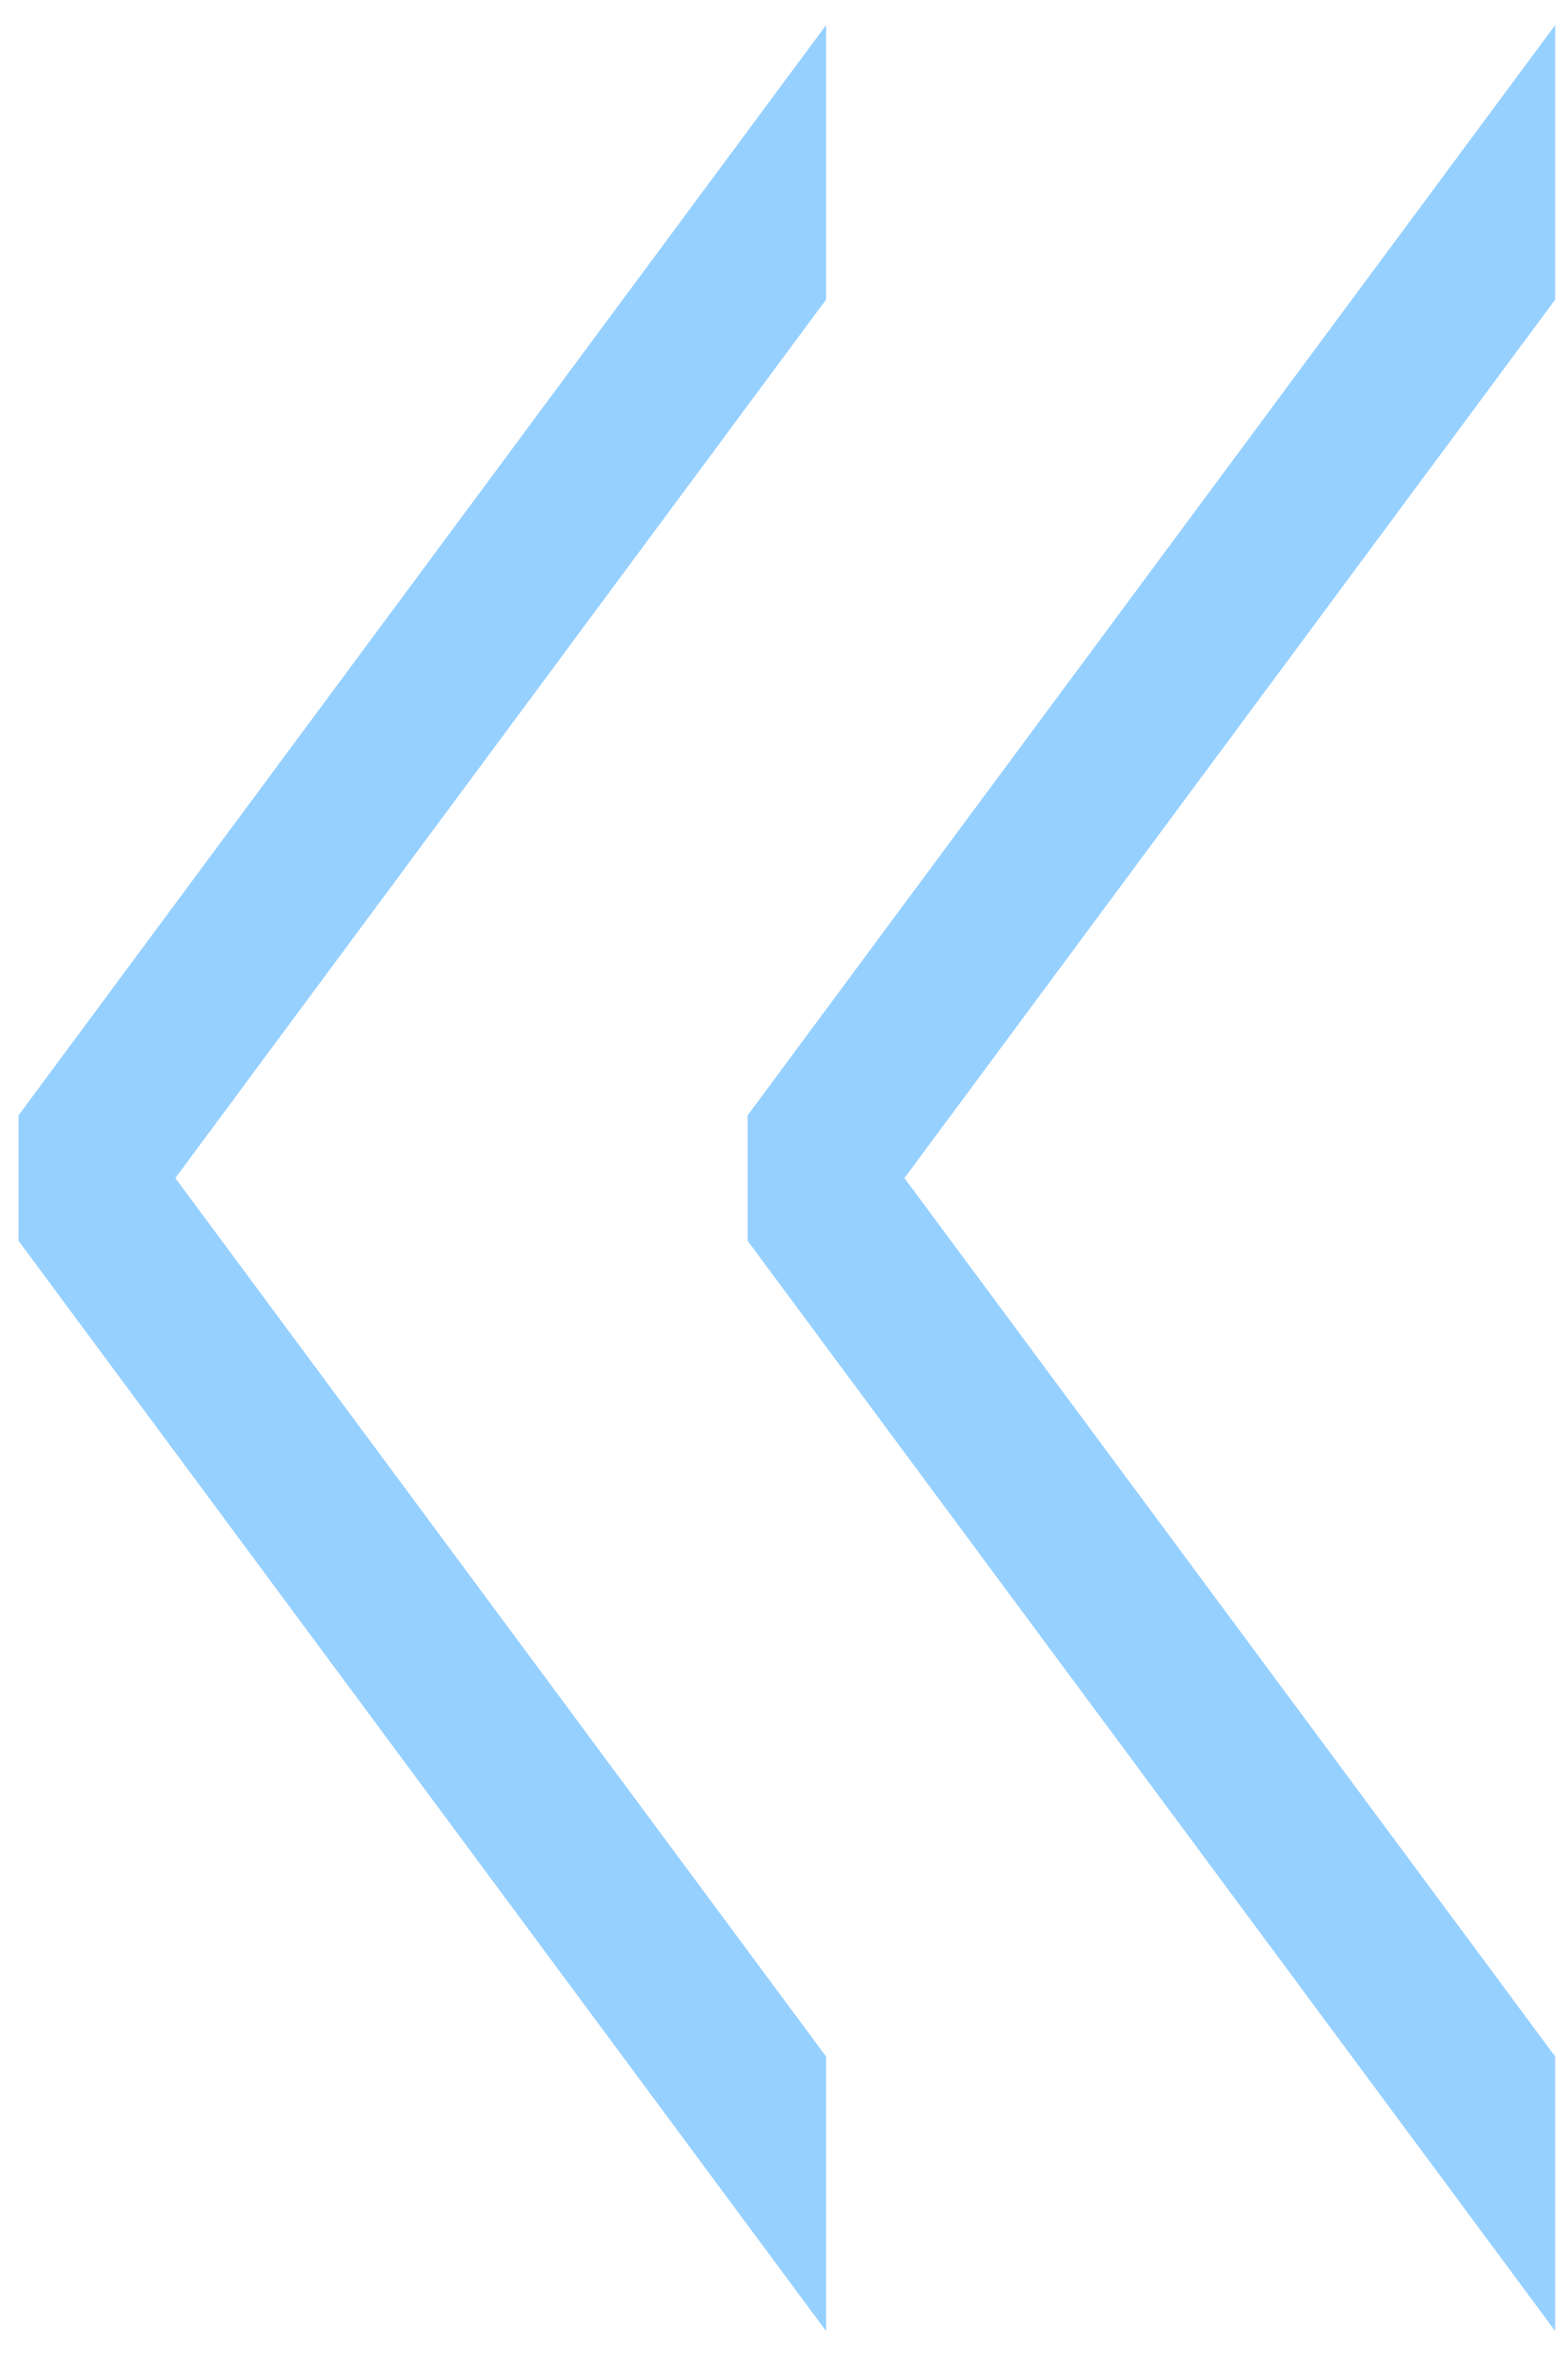 <?xml version="1.0" encoding="UTF-8"?> <svg xmlns="http://www.w3.org/2000/svg" width="22" height="33" viewBox="0 0 22 33" fill="none"><path d="M21.82 32.692L10.49 17.402V15.642L21.82 0.352V4.202L12.69 16.522L21.82 28.842V32.692ZM11.59 32.692L0.26 17.402V15.642L11.59 0.352V4.202L2.46 16.522L11.59 28.842V32.692Z" fill="#96D0FF"></path></svg> 